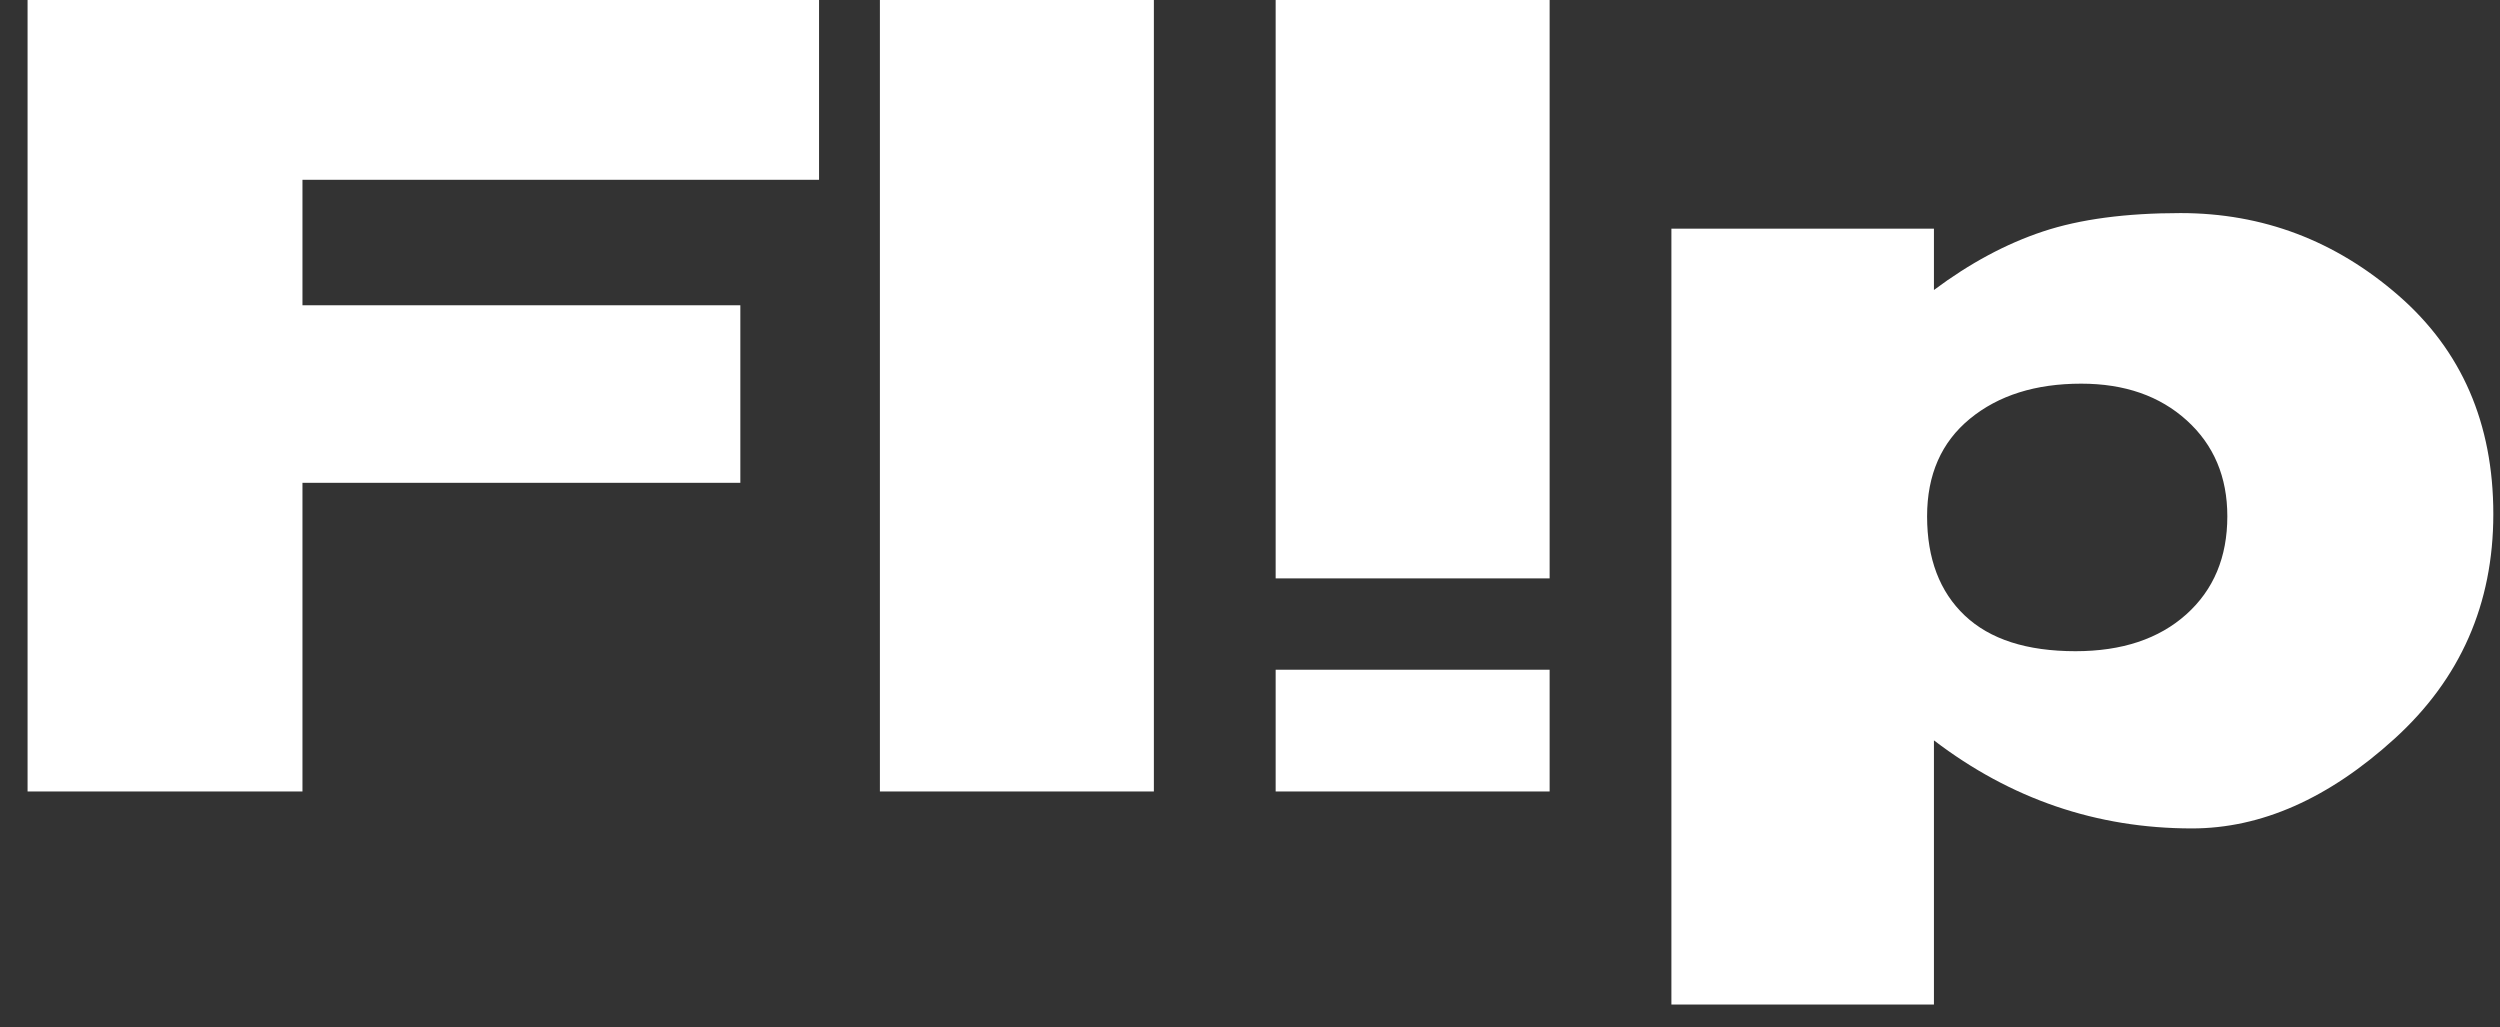 <svg width="73" height="30" viewBox="0 0 73 30" fill="none" xmlns="http://www.w3.org/2000/svg">
<rect x="0" y="0" width="73" height="30" fill="#333333" stroke="none"/>
<path d="M23.916 5.25H8.832V8.914H21.618V14.098H8.832V23.111H0.805V0H23.916V5.25Z" fill="white"/>
<path d="M33.693 23.111H25.693V0H33.693V23.111Z" fill="white"/>
<path d="M45.249 23.111H37.249V19.556H45.249V23.111Z" fill="white"/>
<path d="M45.249 16.889H37.249V0H45.249V16.889Z" fill="white"/>
<path fill-rule="evenodd" clip-rule="evenodd" d="M69.921 21.57C71.844 19.823 72.805 17.637 72.805 15.011C72.805 12.363 71.882 10.237 70.038 8.631C68.194 7.025 66.071 6.222 63.671 6.222C62.071 6.222 60.733 6.401 59.655 6.759C58.577 7.117 57.516 7.687 56.471 8.468V6.678H48.805V29.333H56.471V21.619C58.716 23.333 61.227 24.19 64.005 24.19C66.027 24.19 67.999 23.317 69.921 21.57ZM63.855 12.277C64.644 12.993 65.038 13.926 65.038 15.076C65.038 16.27 64.638 17.224 63.838 17.941C63.038 18.657 61.96 19.015 60.605 19.015C59.182 19.015 58.105 18.668 57.371 17.973C56.638 17.279 56.271 16.313 56.271 15.076C56.271 13.861 56.688 12.912 57.521 12.228C58.355 11.544 59.438 11.203 60.771 11.203C62.038 11.203 63.066 11.561 63.855 12.277Z" fill="white"/>
</svg>
